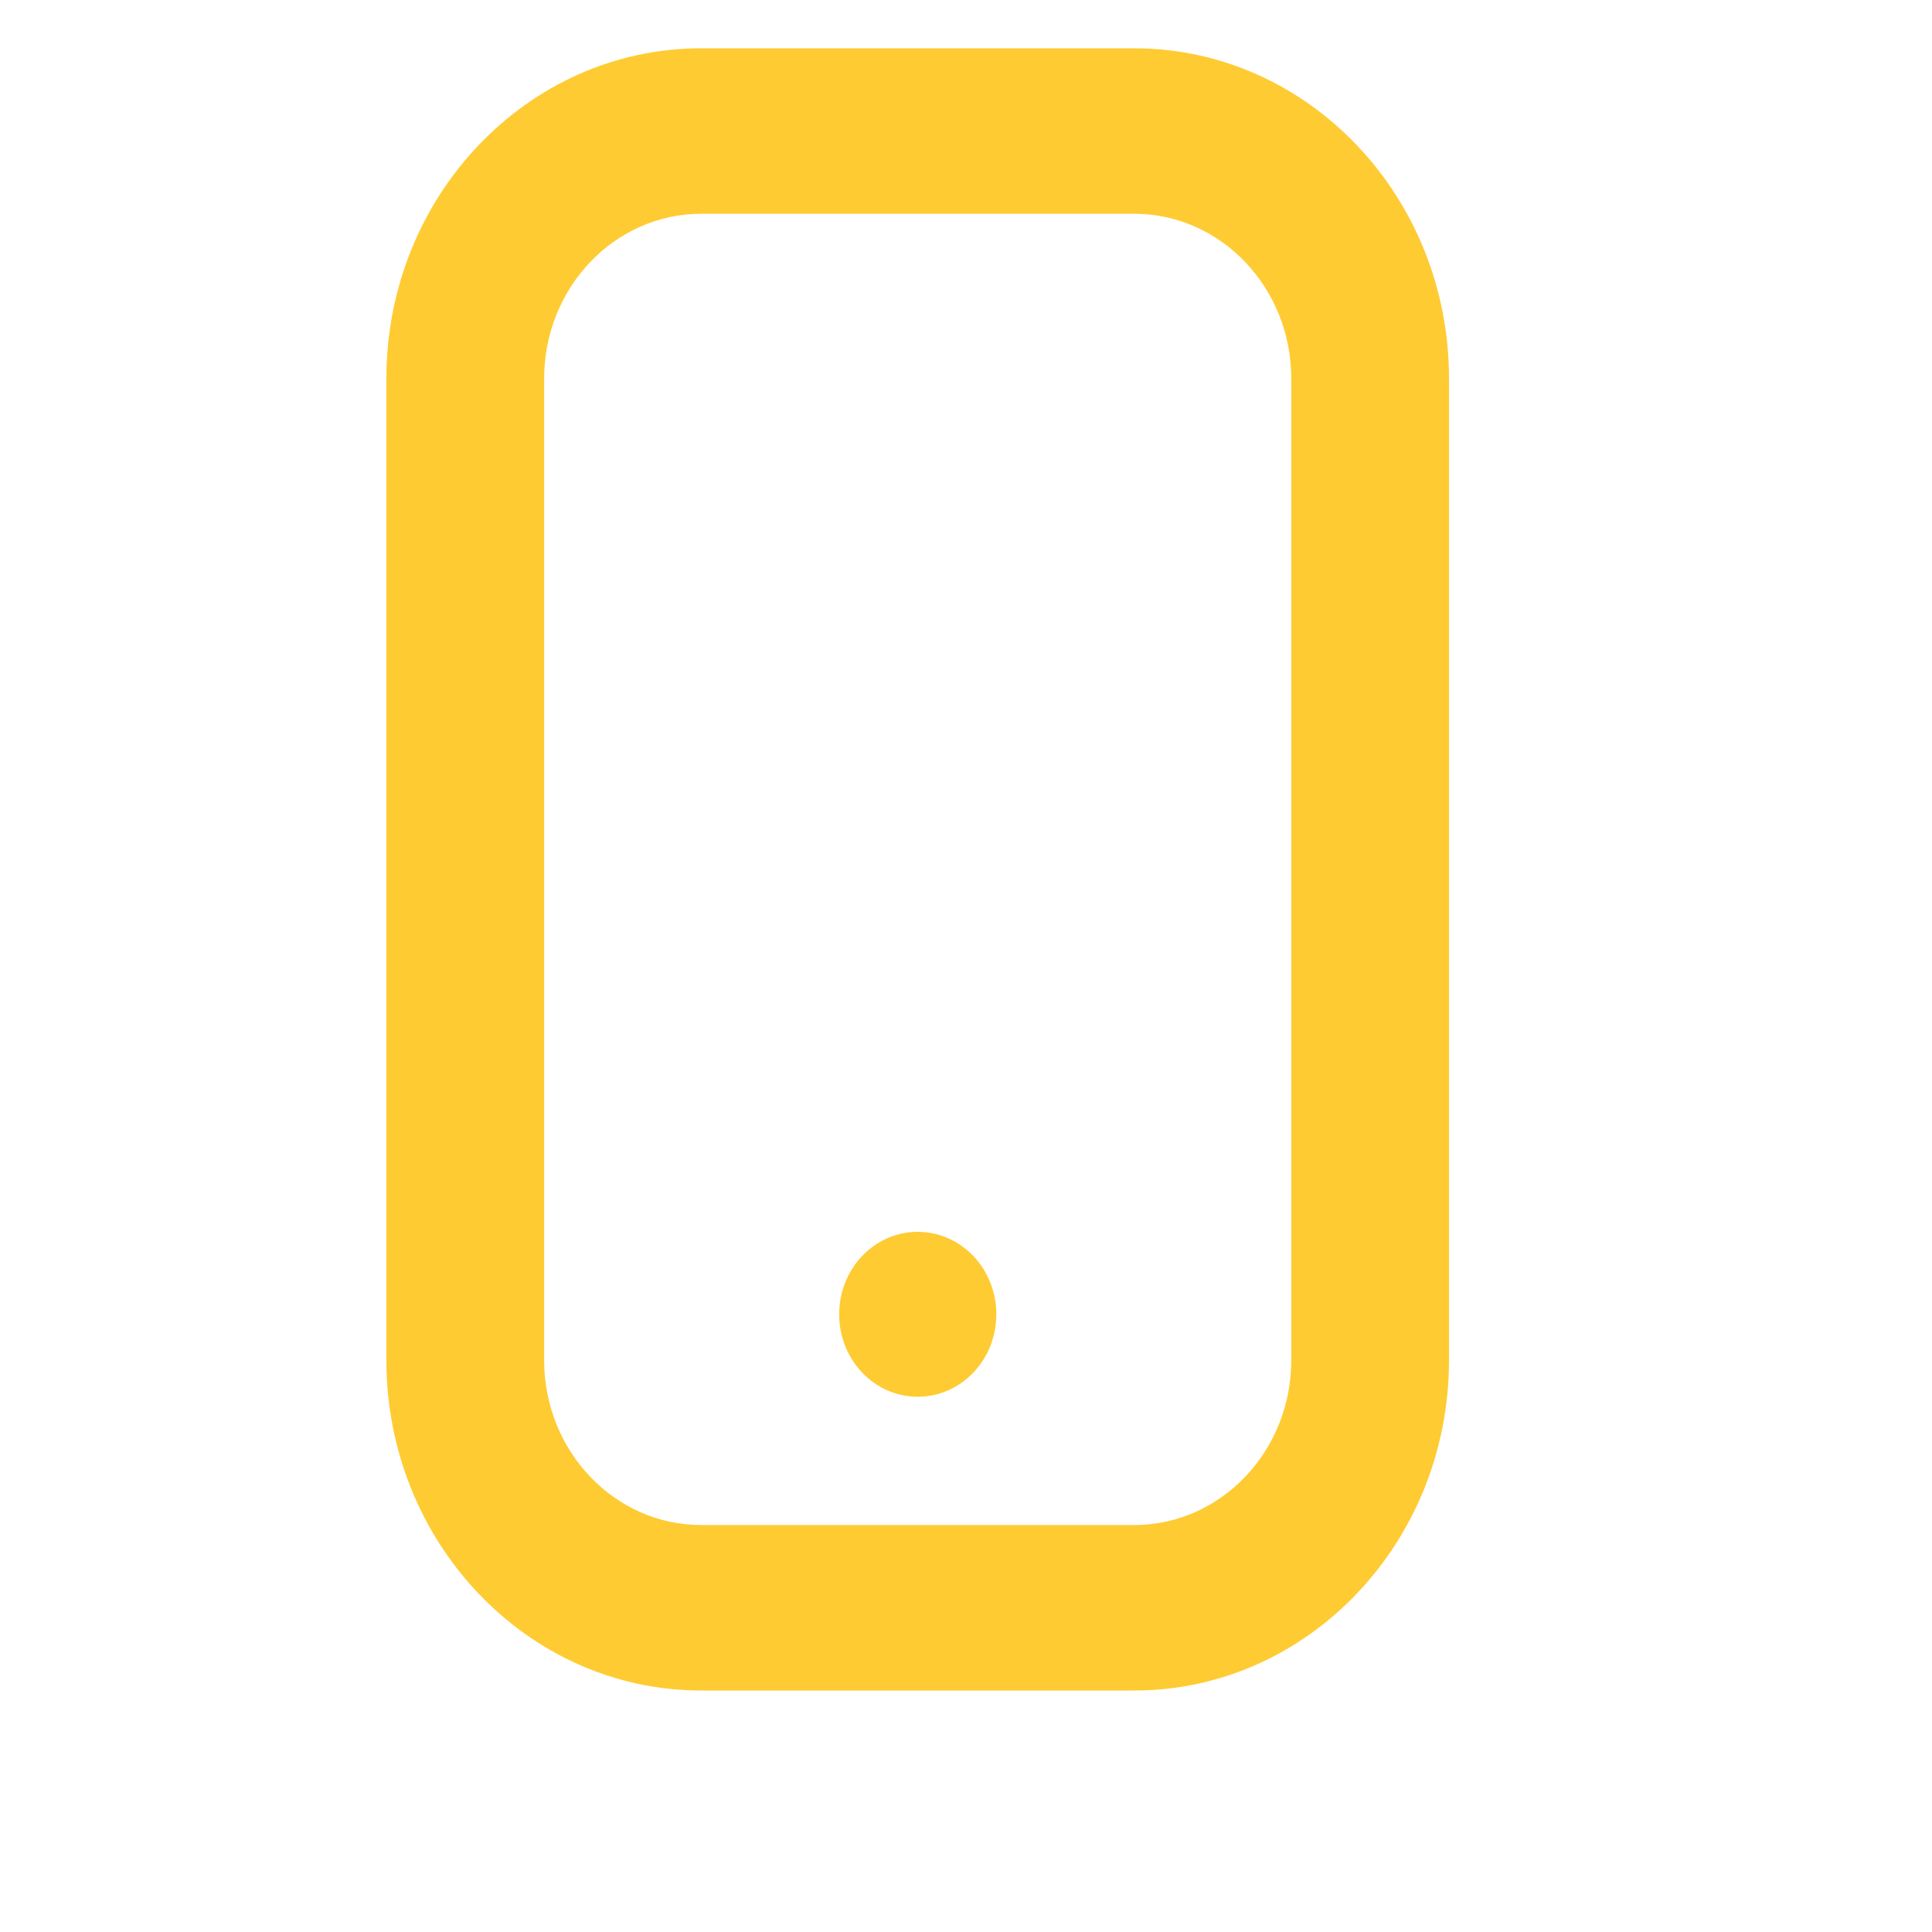 <svg width="20" height="20" viewBox="0 0 20 20" fill="none" xmlns="http://www.w3.org/2000/svg">
<path d="M11.742 17.5H7.258C5.461 17.5 4 15.967 4 14.082V3.918C4 2.033 5.461 0.5 7.258 0.5H11.742C13.539 0.5 15 2.033 15 3.918V14.082C15 15.967 13.539 17.5 11.742 17.5ZM7.258 2.213C6.362 2.213 5.633 2.978 5.633 3.918V14.082C5.633 15.022 6.362 15.787 7.258 15.787H11.742C12.638 15.787 13.367 15.022 13.367 14.082V3.918C13.367 2.978 12.638 2.213 11.742 2.213H7.258Z" fill="#FFCB32"/>
<path d="M9.5 14.459C9.95 14.459 10.314 14.077 10.314 13.606C10.314 13.134 9.95 12.752 9.5 12.752C9.051 12.752 8.687 13.134 8.687 13.606C8.687 14.077 9.051 14.459 9.5 14.459Z" fill="#FFCB32"/>
</svg>
